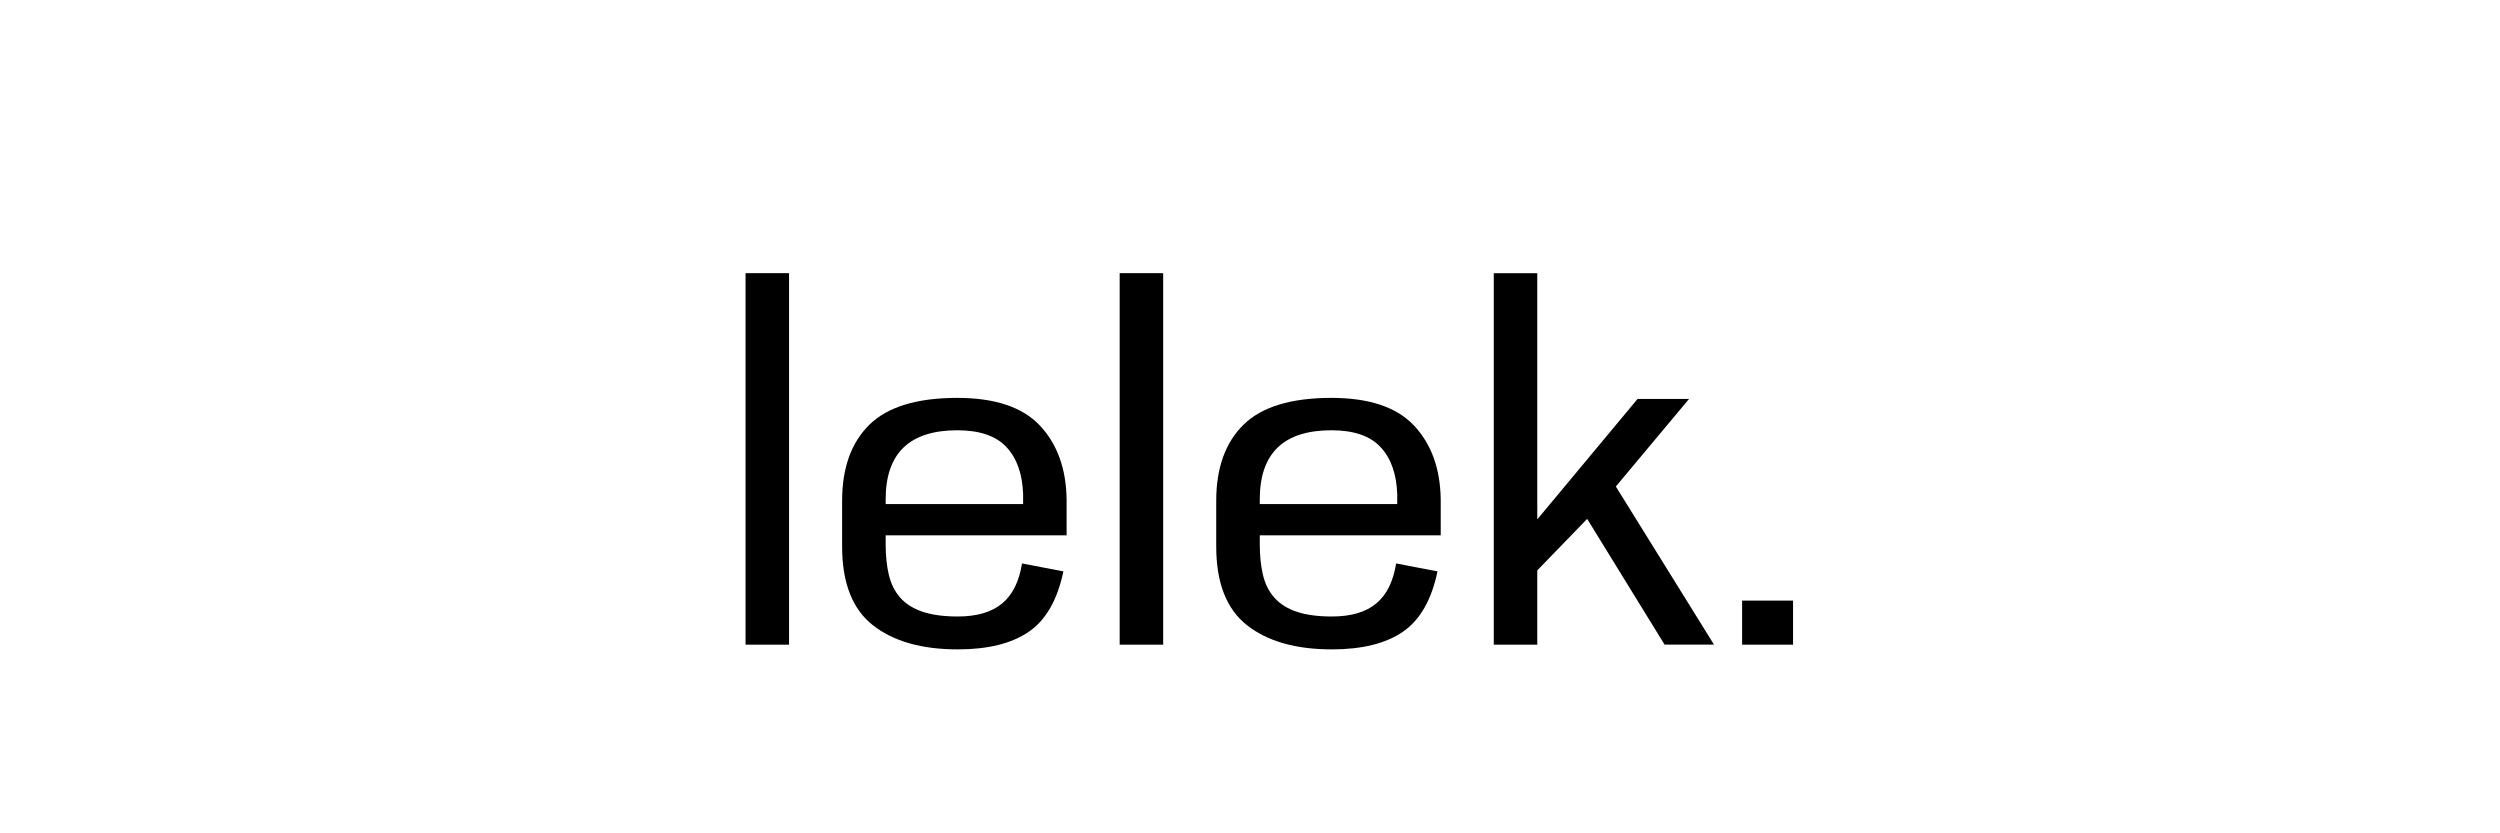 <?xml version="1.0" encoding="utf-8"?>
<!-- Generator: Adobe Illustrator 28.1.0, SVG Export Plug-In . SVG Version: 6.00 Build 0)  -->
<svg version="1.1" id="Capa_1" xmlns="http://www.w3.org/2000/svg" xmlns:xlink="http://www.w3.org/1999/xlink" x="0px" y="0px"
	 viewBox="0 0 450 150" style="enable-background:new 0 0 450 150;" xml:space="preserve">
<style type="text/css">
	.st0{fill:#FFFFFF;}
	.st1{fill:#1D1D1B;}
	.st2{fill-rule:evenodd;clip-rule:evenodd;fill:#1D1D1B;}
	.st3{fill-rule:evenodd;clip-rule:evenodd;}
	.st4{fill:#1D1C1C;}
	.st5{fill:#2E2A26;}
	.st6{fill:#221E20;}
	.st7{fill:#1E120C;}
	.st8{fill-rule:evenodd;clip-rule:evenodd;stroke:#231F1D;stroke-width:0.198;stroke-miterlimit:10;}
	.st9{fill-rule:evenodd;clip-rule:evenodd;fill:#FFFFFF;}
	.st10{fill:#00005C;}
	.st11{fill:#0D0D0D;}
	.st12{fill:#FDFDFD;}
	.st13{fill:none;stroke:#000000;stroke-miterlimit:10;}
	
		.st14{fill-rule:evenodd;clip-rule:evenodd;stroke:#1D1D1B;stroke-width:0.758;stroke-linecap:round;stroke-linejoin:round;stroke-miterlimit:22.926;}
	
		.st15{fill-rule:evenodd;clip-rule:evenodd;stroke:#1D1D1B;stroke-width:0.758;stroke-linecap:round;stroke-linejoin:round;stroke-miterlimit:22.926;}
	.st16{fill-rule:evenodd;clip-rule:evenodd;stroke:#1D1D1B;stroke-width:0.758;stroke-miterlimit:22.926;}
	.st17{fill:none;stroke:#FFFFFF;stroke-width:2;}
	.st18{fill:#FEFEFE;}
	.st19{fill:#070102;}
	.st20{fill:#090202;}
	.st21{fill:#FBFBFB;}
	.st22{stroke:#EE1920;stroke-width:1.984;stroke-miterlimit:10;}
	.st23{fill:none;stroke:#000000;stroke-width:2;stroke-miterlimit:10;}
</style>
<g>
	<path d="M142.03,116.04h-7.83V49.17h7.83V116.04z"/>
	<path d="M191.99,96.36h-32.57v1.62c0,2.04,0.19,3.87,0.57,5.49c0.38,1.62,1.07,2.99,2.05,4.11c0.99,1.11,2.32,1.96,4.01,2.53
		c1.69,0.57,3.8,0.86,6.35,0.86c3.44,0,6.1-0.78,7.98-2.34c1.88-1.56,3.07-3.96,3.58-7.21l7.45,1.43
		c-1.08,5.16-3.17,8.79-6.26,10.89c-3.09,2.1-7.34,3.15-12.75,3.15c-6.5,0-11.59-1.45-15.28-4.35c-3.69-2.9-5.54-7.62-5.54-14.18
		v-8.21c0-5.92,1.64-10.49,4.92-13.71c3.28-3.21,8.55-4.82,15.81-4.82c6.81,0,11.78,1.67,14.9,5.01c3.12,3.34,4.71,7.78,4.78,13.32
		V96.36z M172.31,77.45c-8.6,0-12.89,4.14-12.89,12.42v0.86h24.74v-1.81c-0.13-3.63-1.13-6.45-3.01-8.45
		C179.27,78.45,176.32,77.45,172.31,77.45z"/>
	<path d="M209.37,116.04h-7.83V49.17h7.83V116.04z"/>
	<path d="M259.33,96.36h-32.57v1.62c0,2.04,0.19,3.87,0.57,5.49c0.38,1.62,1.07,2.99,2.05,4.11c0.99,1.11,2.32,1.96,4.01,2.53
		c1.69,0.57,3.8,0.86,6.35,0.86c3.44,0,6.1-0.78,7.98-2.34c1.88-1.56,3.07-3.96,3.58-7.21l7.45,1.43
		c-1.08,5.16-3.17,8.79-6.26,10.89c-3.09,2.1-7.34,3.15-12.75,3.15c-6.5,0-11.59-1.45-15.28-4.35c-3.69-2.9-5.54-7.62-5.54-14.18
		v-8.21c0-5.92,1.64-10.49,4.92-13.71c3.28-3.21,8.55-4.82,15.81-4.82c6.81,0,11.78,1.67,14.9,5.01c3.12,3.34,4.71,7.78,4.78,13.32
		V96.36z M239.65,77.45c-8.6,0-12.89,4.14-12.89,12.42v0.86h24.74v-1.81c-0.13-3.63-1.13-6.45-3.01-8.45
		C246.61,78.45,243.66,77.45,239.65,77.45z"/>
	<path d="M299.63,116.04L285.69,93.4l-8.98,9.27v13.37h-7.83V49.17h7.83v44.32l18.05-21.68h9.27l-13.18,15.76l17.67,28.46H299.63z"
		/>
	<path d="M313.58,108.11h9.17v7.93h-9.17V108.11z"/>
</g>
</svg>
